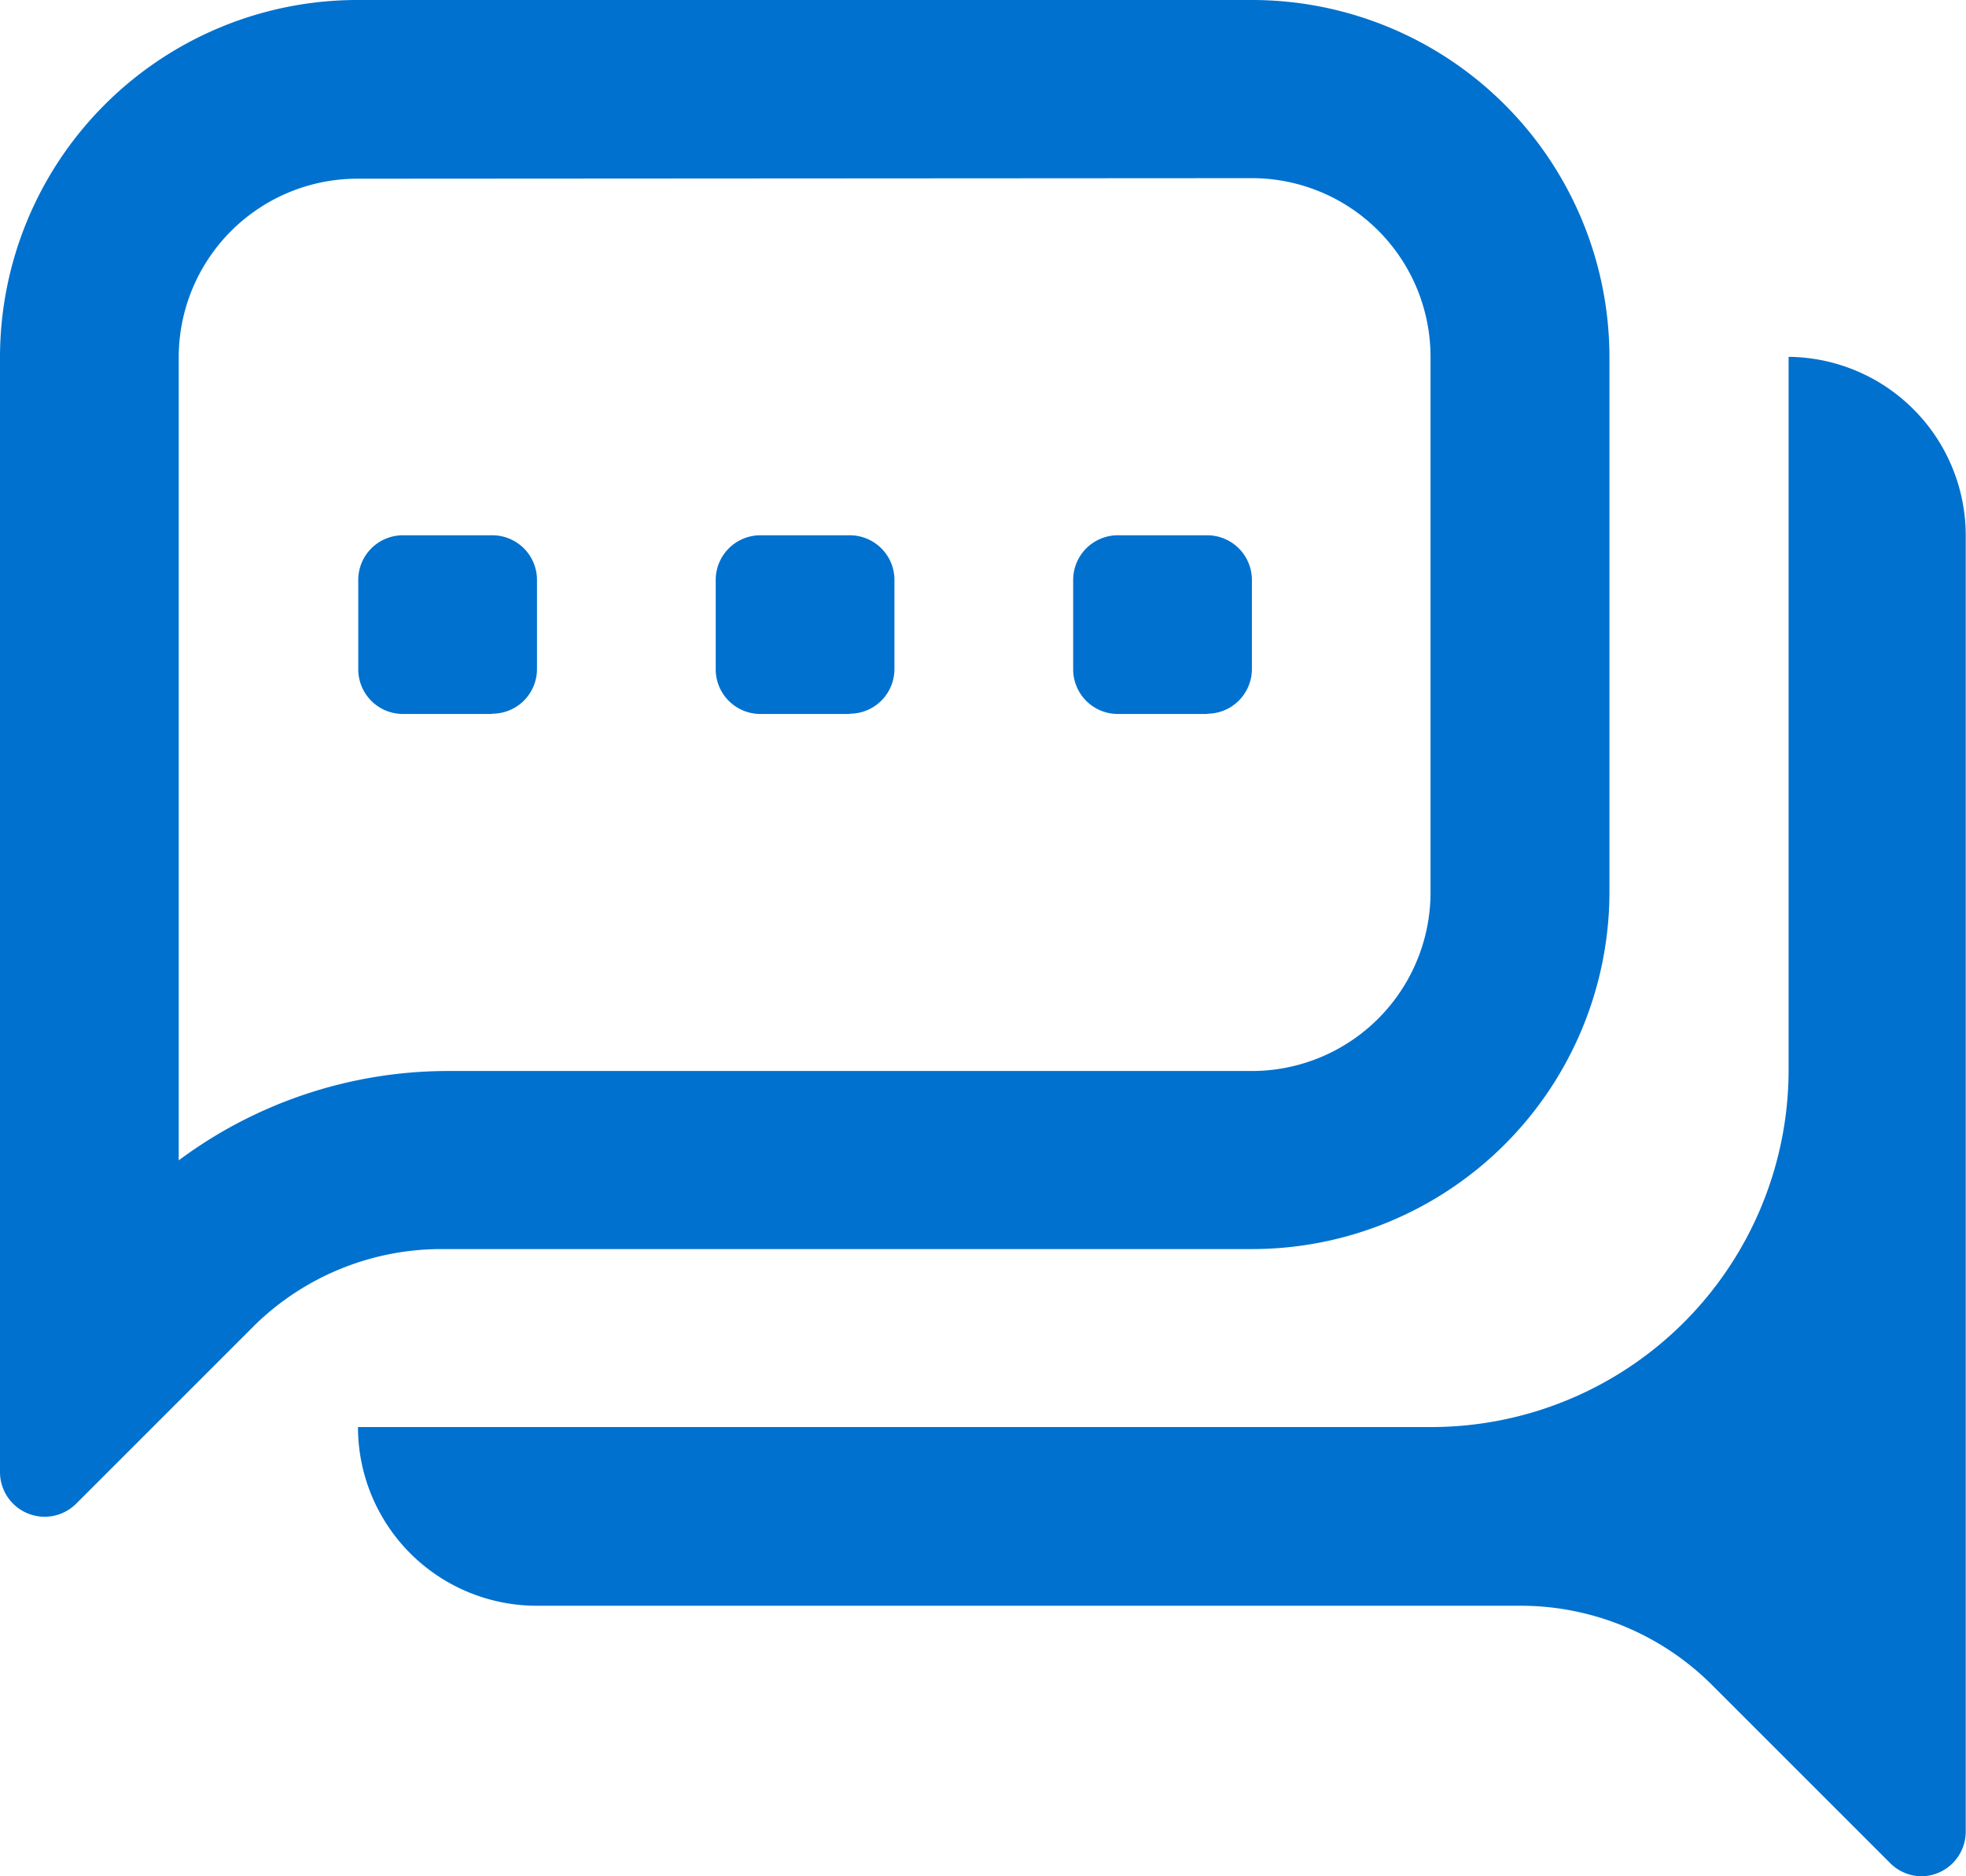 <svg xmlns="http://www.w3.org/2000/svg" width="22" height="21" viewBox="0 0 22 21"><path d="M21.5,21a.5.5,0,0,1-.35-.149l-2-2a3.029,3.029,0,0,0-2.125-.879H6.006a2,2,0,0,1-2-2H16.015a4,4,0,0,0,4-3.994V3.994a2,2,0,0,1,1.982,2V20.5A.5.5,0,0,1,21.5,21ZM.5,16.976a.5.5,0,0,1-.5-.5V3.994A4,4,0,0,1,4,0h10.01a4,4,0,0,1,4,3.994V9.986a4,4,0,0,1-4,3.994H4.947a2.989,2.989,0,0,0-2.094.849l-2,2A.5.5,0,0,1,.5,16.976ZM4,2a2,2,0,0,0-2,2v8.987a5.049,5.049,0,0,1,3-1h9.008a2,2,0,0,0,2-2V3.994a2,2,0,0,0-2-2Zm9.509,5.991h-1a.5.5,0,0,1-.5-.5v-1a.5.5,0,0,1,.5-.5h1a.5.5,0,0,1,.5.5v1A.5.5,0,0,1,13.513,7.988Zm-4,0h-1a.5.5,0,0,1-.5-.5v-1a.5.5,0,0,1,.5-.5h1a.5.5,0,0,1,.5.5v1A.5.5,0,0,1,9.509,7.988Zm-4,0h-1a.5.5,0,0,1-.5-.5v-1a.5.5,0,0,1,.5-.5h1a.5.5,0,0,1,.5.5v1A.5.5,0,0,1,5.505,7.988Z" transform="translate(0 0)" fill="#0071ce"/></svg>